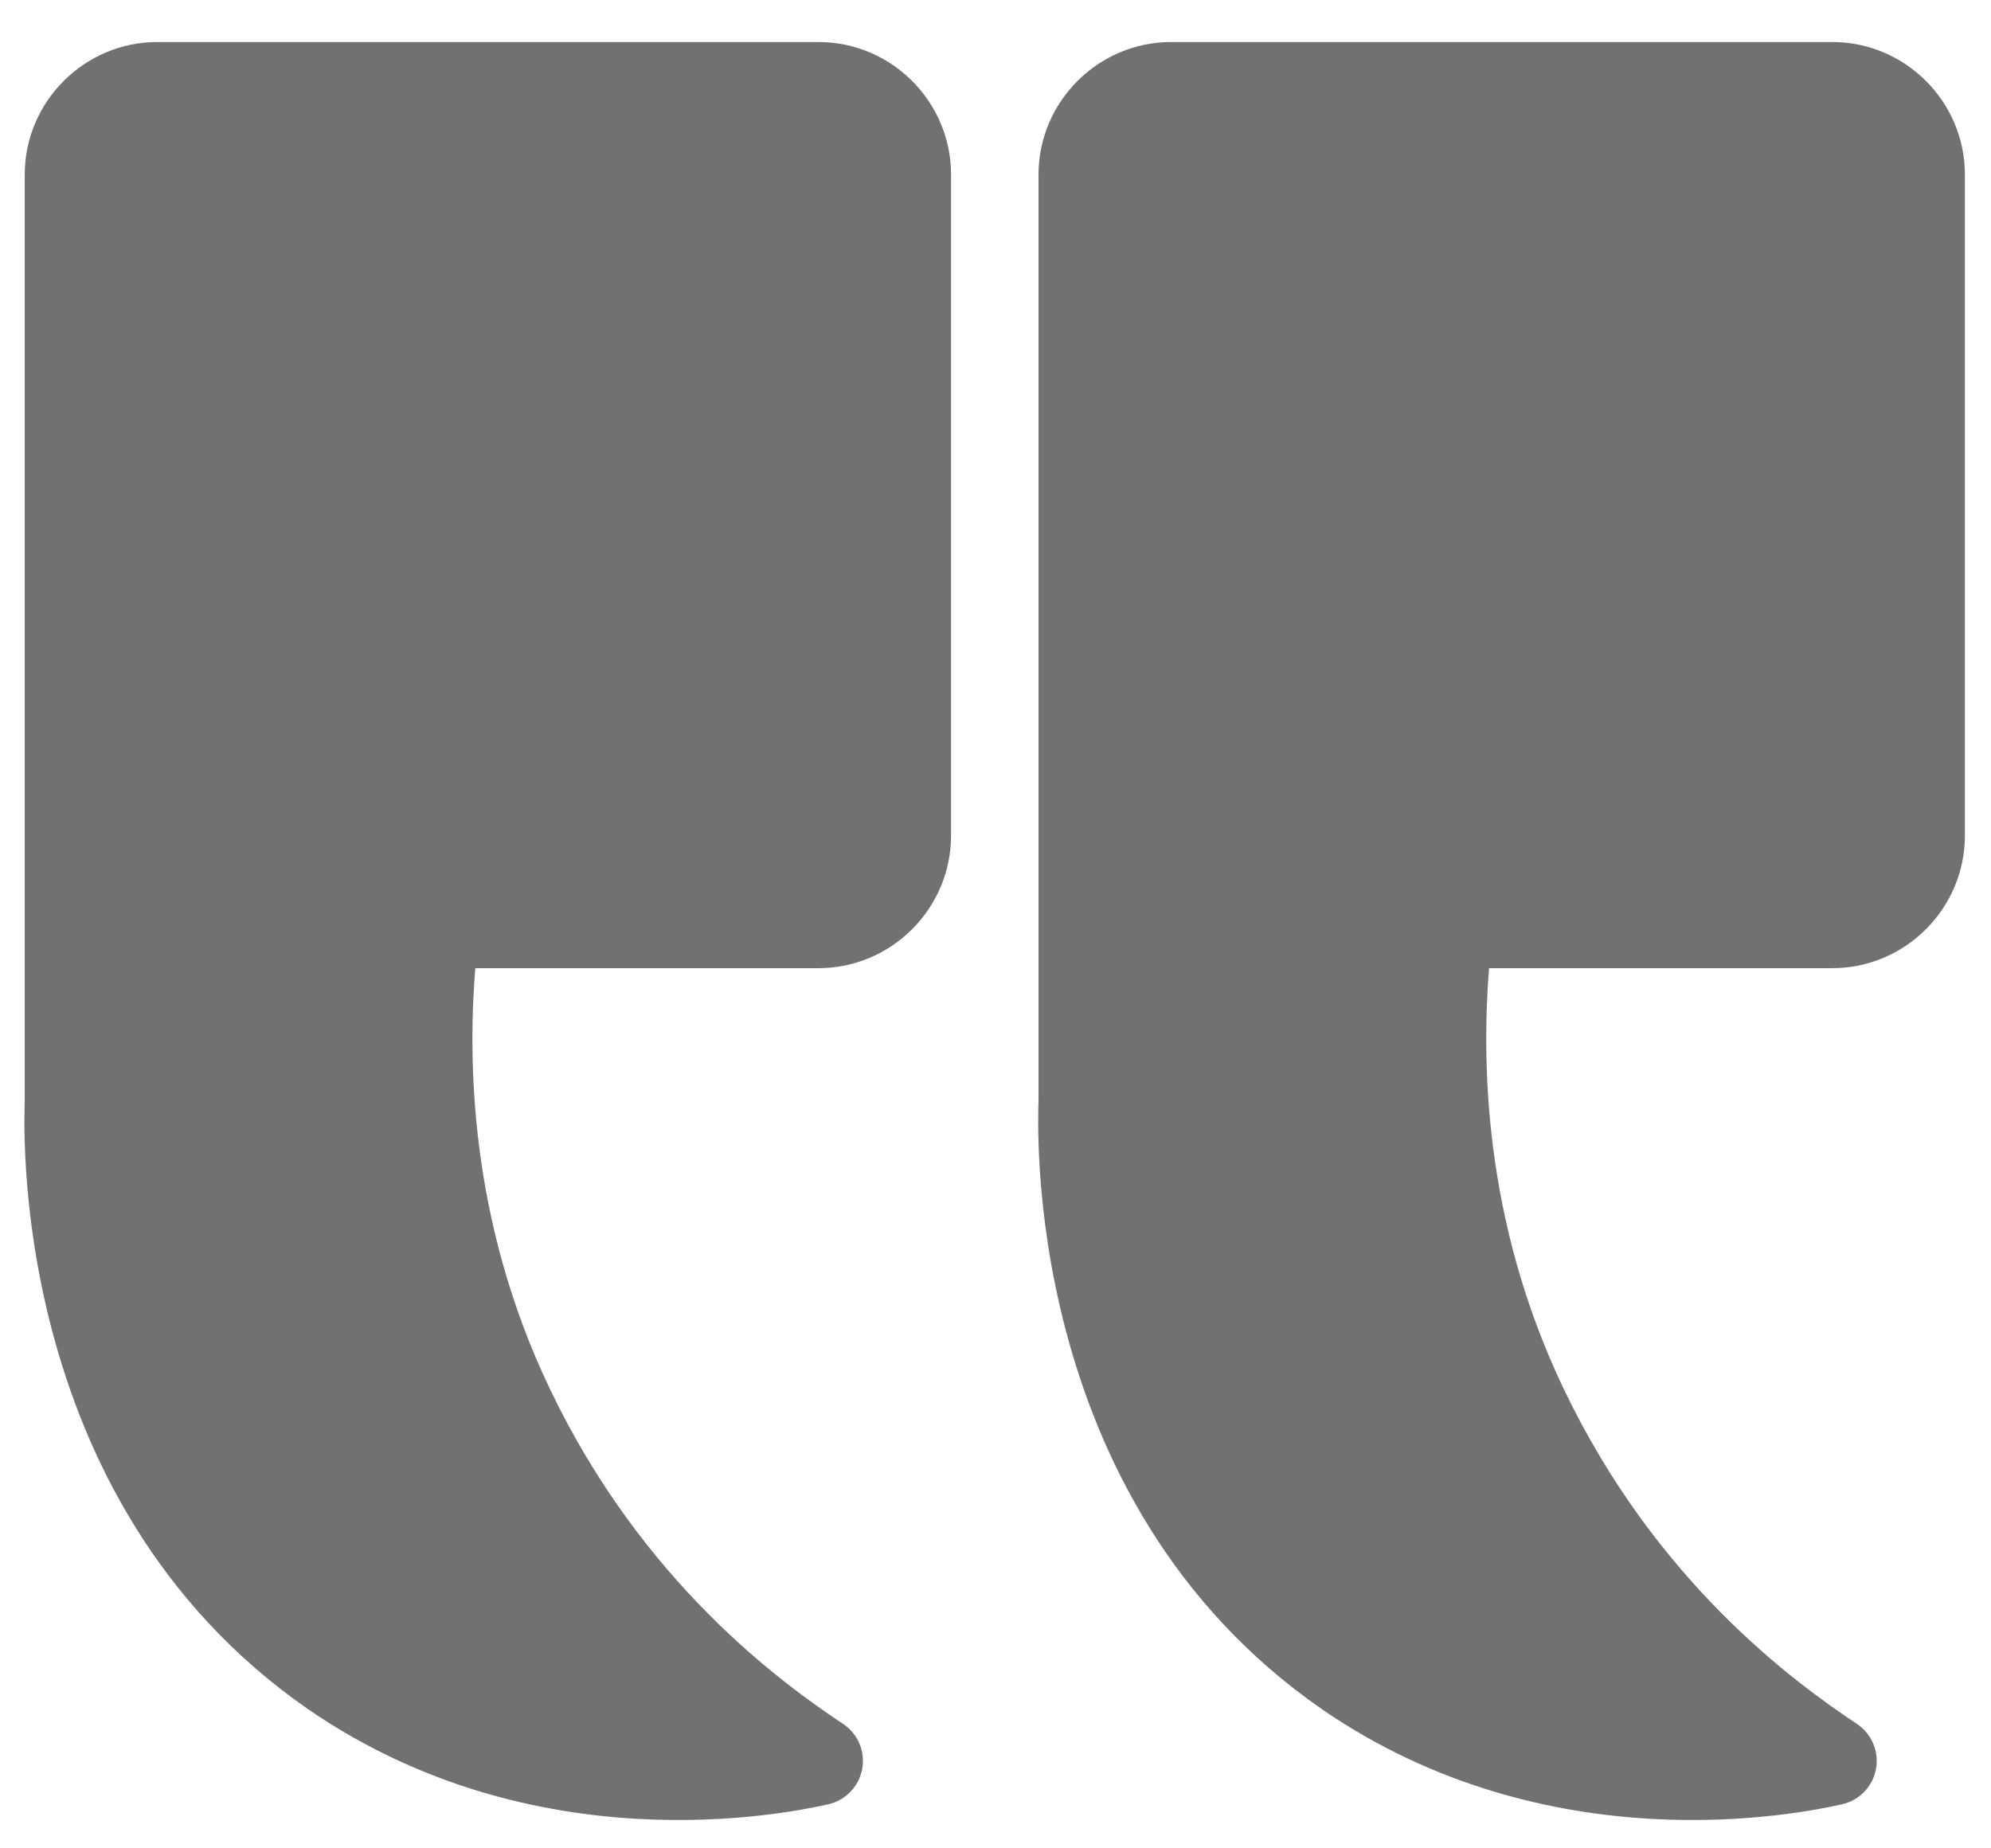 <svg width="28" height="26" viewBox="0 0 28 26" fill="none" xmlns="http://www.w3.org/2000/svg">
<path fill-rule="evenodd" clip-rule="evenodd" d="M0.348 15.473C0.348 15.671 0.045 21.073 4.336 24.045L4.338 24.046C7.527 26.238 11.048 25.514 11.646 25.381C11.89 25.326 12.079 25.131 12.125 24.885C12.171 24.639 12.066 24.389 11.857 24.25C10.974 23.662 9.03 22.25 7.735 19.541C6.583 17.138 6.585 14.86 6.684 13.619H11.51C12.536 13.619 13.375 12.779 13.375 11.754V2.456C13.375 1.43 12.536 0.591 11.51 0.591H2.213C1.187 0.591 0.348 1.43 0.348 2.456V15.473Z" fill="#717171"/>
<path fill-rule="evenodd" clip-rule="evenodd" d="M14.605 15.473C14.605 15.671 14.302 21.073 18.594 24.045L18.595 24.046C21.785 26.238 25.305 25.514 25.903 25.381C26.148 25.326 26.337 25.131 26.382 24.885C26.428 24.639 26.323 24.389 26.115 24.25C25.232 23.662 23.288 22.25 21.993 19.541C20.841 17.138 20.843 14.86 20.941 13.619H25.768C26.794 13.619 27.633 12.779 27.633 11.754V2.456C27.633 1.43 26.794 0.591 25.768 0.591H16.47C15.445 0.591 14.605 1.43 14.605 2.456V15.473Z" fill="#717171"/>
</svg>
